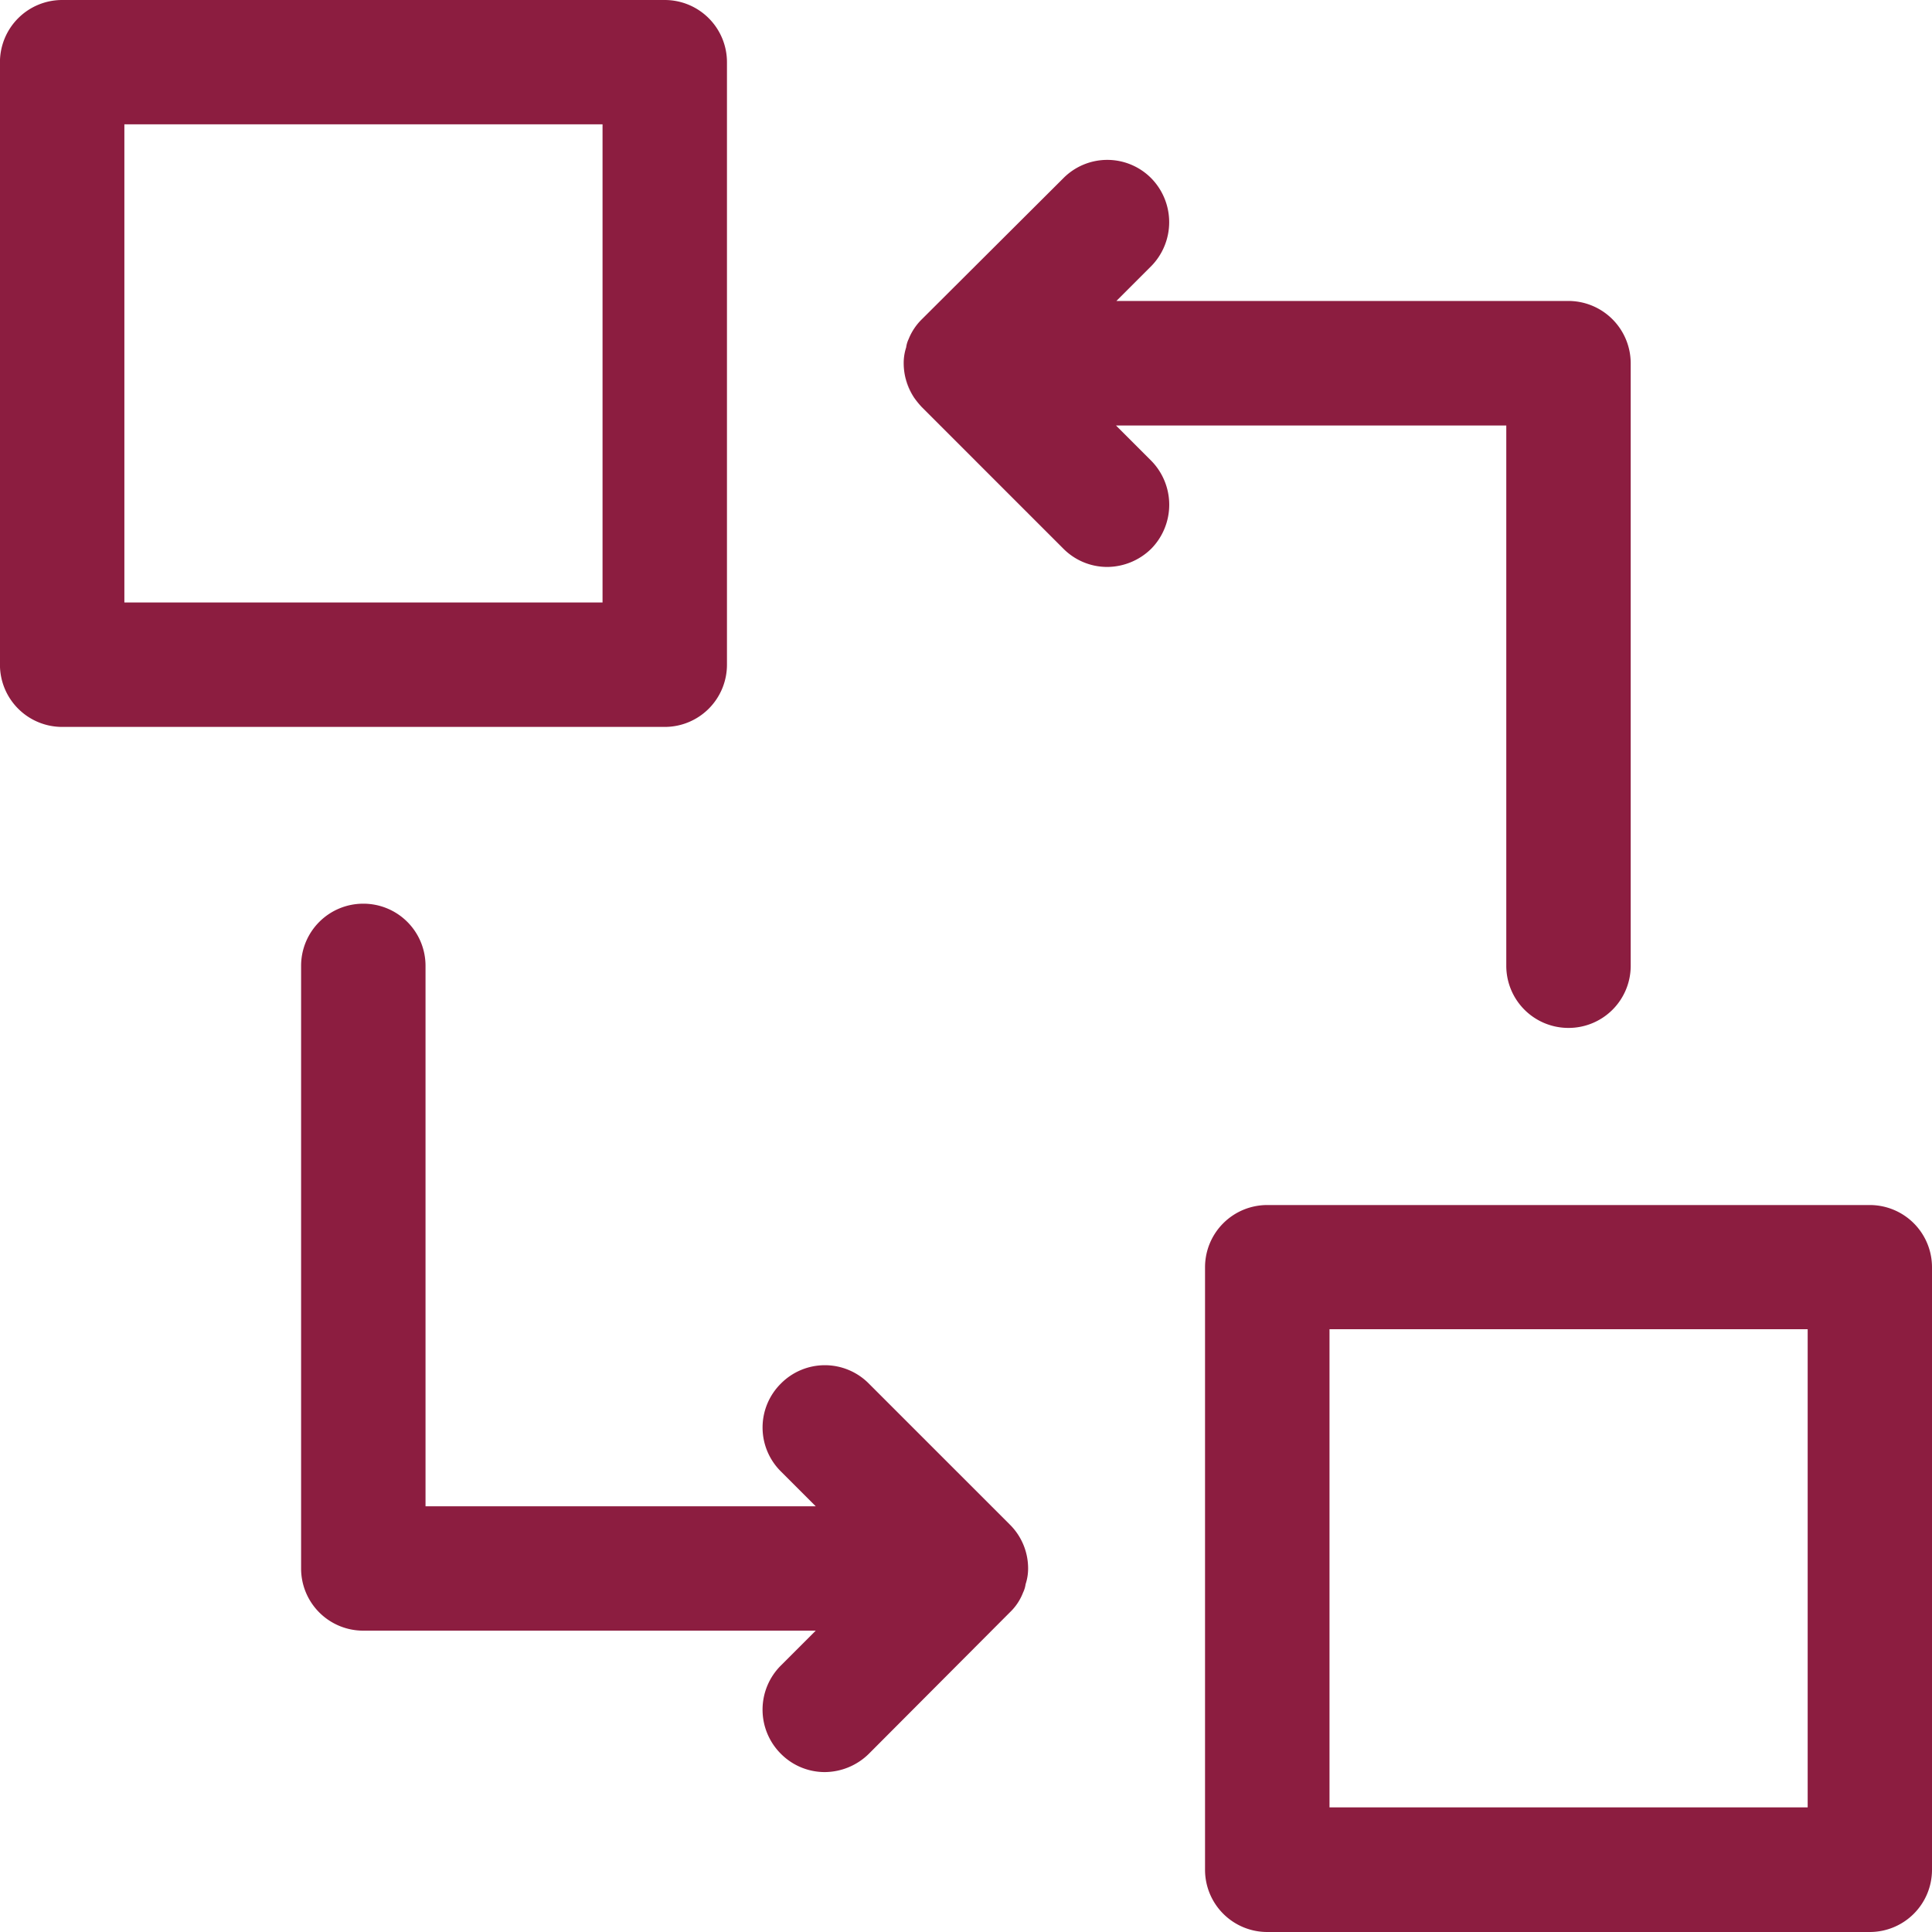 <?xml version="1.0" encoding="UTF-8"?> <svg xmlns="http://www.w3.org/2000/svg" width="40" height="40" viewBox="0 0 40 40"><g id="Сгруппировать_51845" data-name="Сгруппировать 51845" transform="translate(638.435 -106.172)"><g id="Сгруппировать_51797" data-name="Сгруппировать 51797" transform="translate(-638.435 106.172)"><path id="Контур_71763" data-name="Контур 71763" d="M-624.672,121.222h-12.476a1.288,1.288,0,0,1-1.288-1.288V107.46a1.288,1.288,0,0,1,1.288-1.288h12.476a1.288,1.288,0,0,1,1.288,1.288v12.475A1.288,1.288,0,0,1-624.672,121.222Zm-11.188-2.576h9.9v-9.9h-9.9Z" transform="translate(638.435 -106.172)" fill="#8c1d40"></path></g><g id="Сгруппировать_51798" data-name="Сгруппировать 51798" transform="translate(-613.486 131.121)"><path id="Контур_71764" data-name="Контур 71764" d="M-595.614,150.28h-12.475a1.288,1.288,0,0,1-1.288-1.288V136.517a1.288,1.288,0,0,1,1.288-1.288h12.475a1.288,1.288,0,0,1,1.288,1.288v12.476A1.288,1.288,0,0,1-595.614,150.28ZM-606.8,147.7h9.9v-9.9h-9.9Z" transform="translate(609.377 -135.229)" fill="#8c1d40"></path></g><g id="Сгруппировать_51799" data-name="Сгруппировать 51799" transform="translate(-619.724 109.485)"><path id="Контур_71765" data-name="Контур 71765" d="M-601.592,114.24v12.476A1.286,1.286,0,0,1-602.88,128a1.286,1.286,0,0,1-1.288-1.288V115.528h-8.08l.73.73a1.3,1.3,0,0,1,0,1.82,1.31,1.31,0,0,1-.91.378,1.28,1.28,0,0,1-.91-.378l-2.928-2.928a1.8,1.8,0,0,1-.163-.2,1.421,1.421,0,0,1-.189-.455,1.312,1.312,0,0,1-.026-.258,1.039,1.039,0,0,1,.051-.326.576.576,0,0,1,.051-.172,1.2,1.2,0,0,1,.275-.412l2.928-2.919a1.28,1.28,0,0,1,1.82,0,1.3,1.3,0,0,1,0,1.82l-.721.721h9.359A1.292,1.292,0,0,1-601.592,114.24Z" transform="translate(616.643 -110.031)" fill="#8c1d40"></path><path id="Контур_71766" data-name="Контур 71766" d="M-616.613,115.233a1.419,1.419,0,0,0,.189.455A1.25,1.25,0,0,1-616.613,115.233Z" transform="translate(616.639 -110.766)" fill="#8c1d40"></path></g><g id="Сгруппировать_51800" data-name="Сгруппировать 51800" transform="translate(-632.2 124.882)"><path id="Контур_71767" data-name="Контур 71767" d="M-616.122,141.726a1.039,1.039,0,0,1-.052.326.569.569,0,0,1-.052.172,1.121,1.121,0,0,1-.275.412l-2.919,2.928a1.311,1.311,0,0,1-.91.378,1.28,1.28,0,0,1-.91-.378,1.29,1.29,0,0,1,0-1.829l.721-.721h-9.367a1.286,1.286,0,0,1-1.288-1.288V129.251a1.286,1.286,0,0,1,1.288-1.288,1.286,1.286,0,0,1,1.288,1.288v11.188h8.079l-.721-.721a1.28,1.28,0,0,1,0-1.82,1.28,1.28,0,0,1,1.82,0l2.919,2.919A1.277,1.277,0,0,1-616.122,141.726Z" transform="translate(631.173 -127.963)" fill="#8c1d40"></path></g></g></svg> 